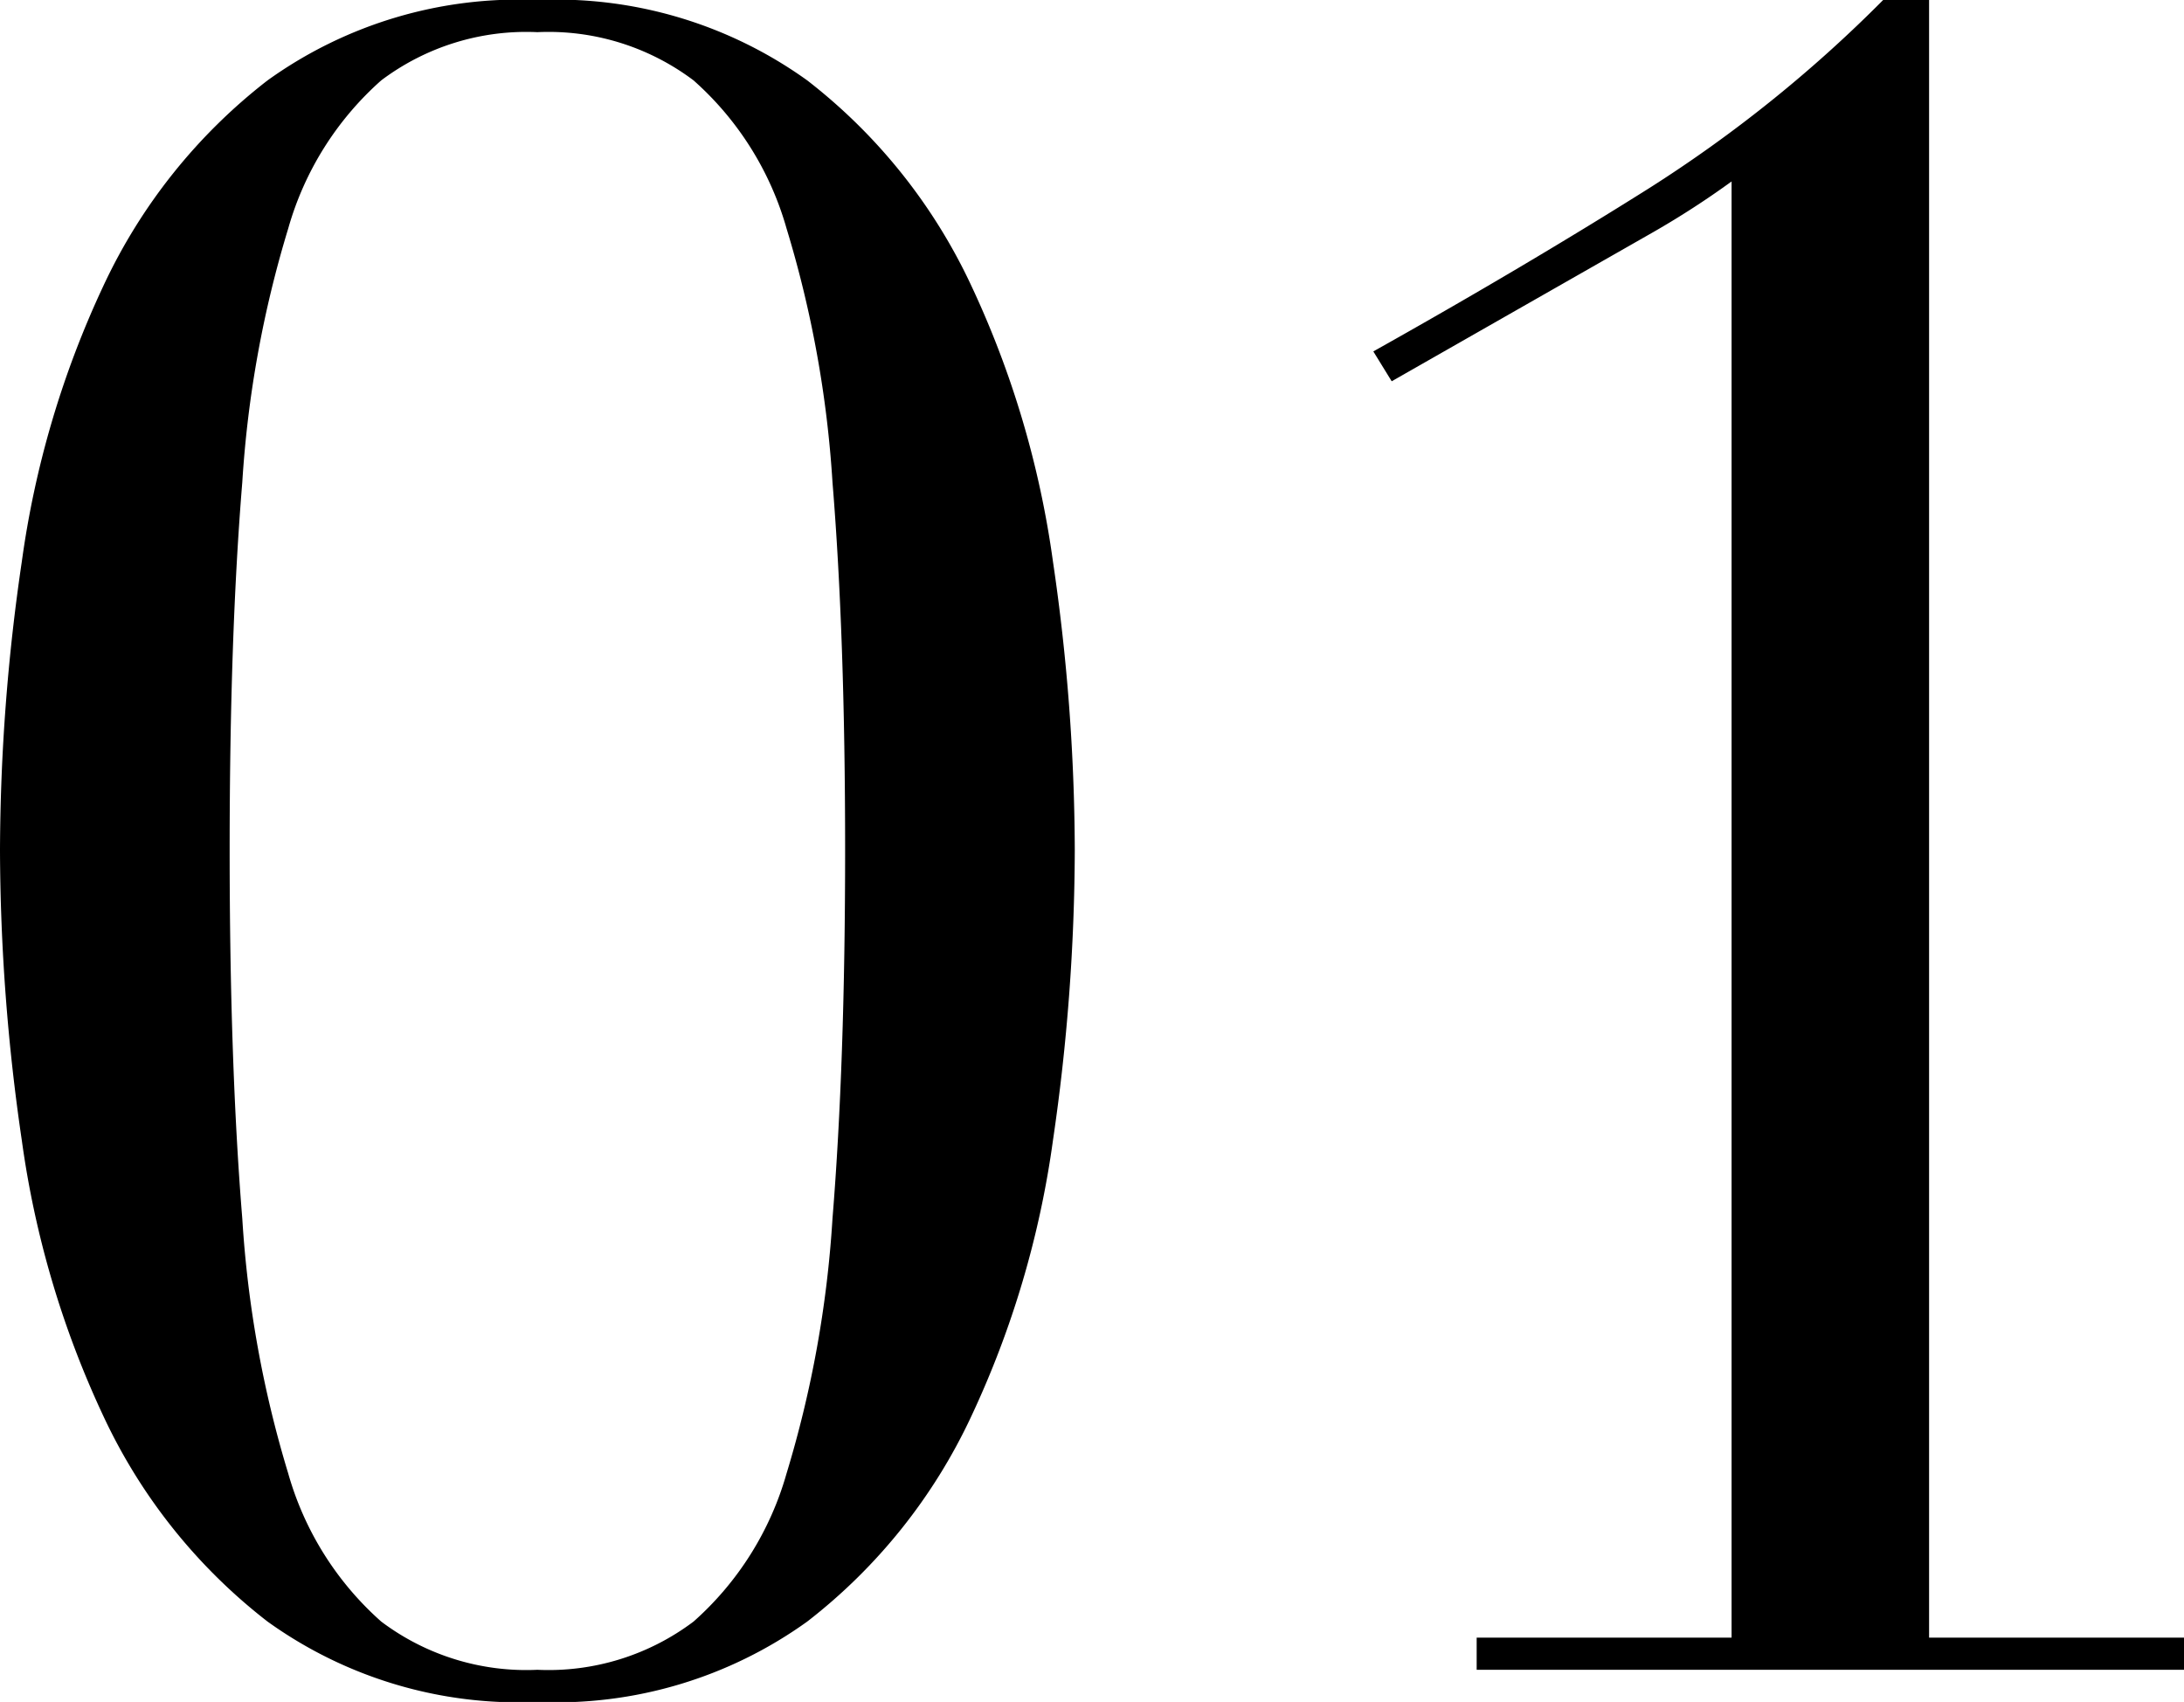<svg xmlns="http://www.w3.org/2000/svg" width="38.04" height="29.64" viewBox="0 0 38.04 29.64">
  <path id="パス_6825" data-name="パス 6825" d="M-16.26-14.28q0,3.72.22,6.42a19.284,19.284,0,0,0,.8,4.44A5.417,5.417,0,0,0-13.62-.84,4.2,4.2,0,0,0-10.9,0,4.2,4.2,0,0,0-8.18-.84,5.417,5.417,0,0,0-6.56-3.42a19.284,19.284,0,0,0,.8-4.44q.22-2.7.22-6.42t-.22-6.4a19.227,19.227,0,0,0-.8-4.42,5.417,5.417,0,0,0-1.62-2.58,4.2,4.2,0,0,0-2.72-.84,4.2,4.2,0,0,0-2.72.84,5.417,5.417,0,0,0-1.62,2.58,19.228,19.228,0,0,0-.8,4.42Q-16.26-18-16.26-14.28Zm-4,0a35,35,0,0,1,.38-5.02,16.62,16.62,0,0,1,1.42-4.8,9.712,9.712,0,0,1,2.86-3.58,7.491,7.491,0,0,1,4.7-1.4,7.491,7.491,0,0,1,4.7,1.4A9.712,9.712,0,0,1-3.34-24.1a16.62,16.62,0,0,1,1.42,4.8,35,35,0,0,1,.38,5.02,35.258,35.258,0,0,1-.38,5.06,16.62,16.62,0,0,1-1.42,4.8A9.712,9.712,0,0,1-6.2-.84,7.491,7.491,0,0,1-10.9.56a7.491,7.491,0,0,1-4.7-1.4,9.712,9.712,0,0,1-2.86-3.58,16.62,16.62,0,0,1-1.42-4.8A35.259,35.259,0,0,1-20.26-14.28ZM5.46-.56H9.9V-25.92a15.08,15.08,0,0,1-1.36.88l-4.56,2.6-.32-.52q2.64-1.48,4.8-2.84a23.418,23.418,0,0,0,4.08-3.28h.8V-.56h4.44V0H5.46Z" transform="translate(20.26 29.08)"/>
</svg>
